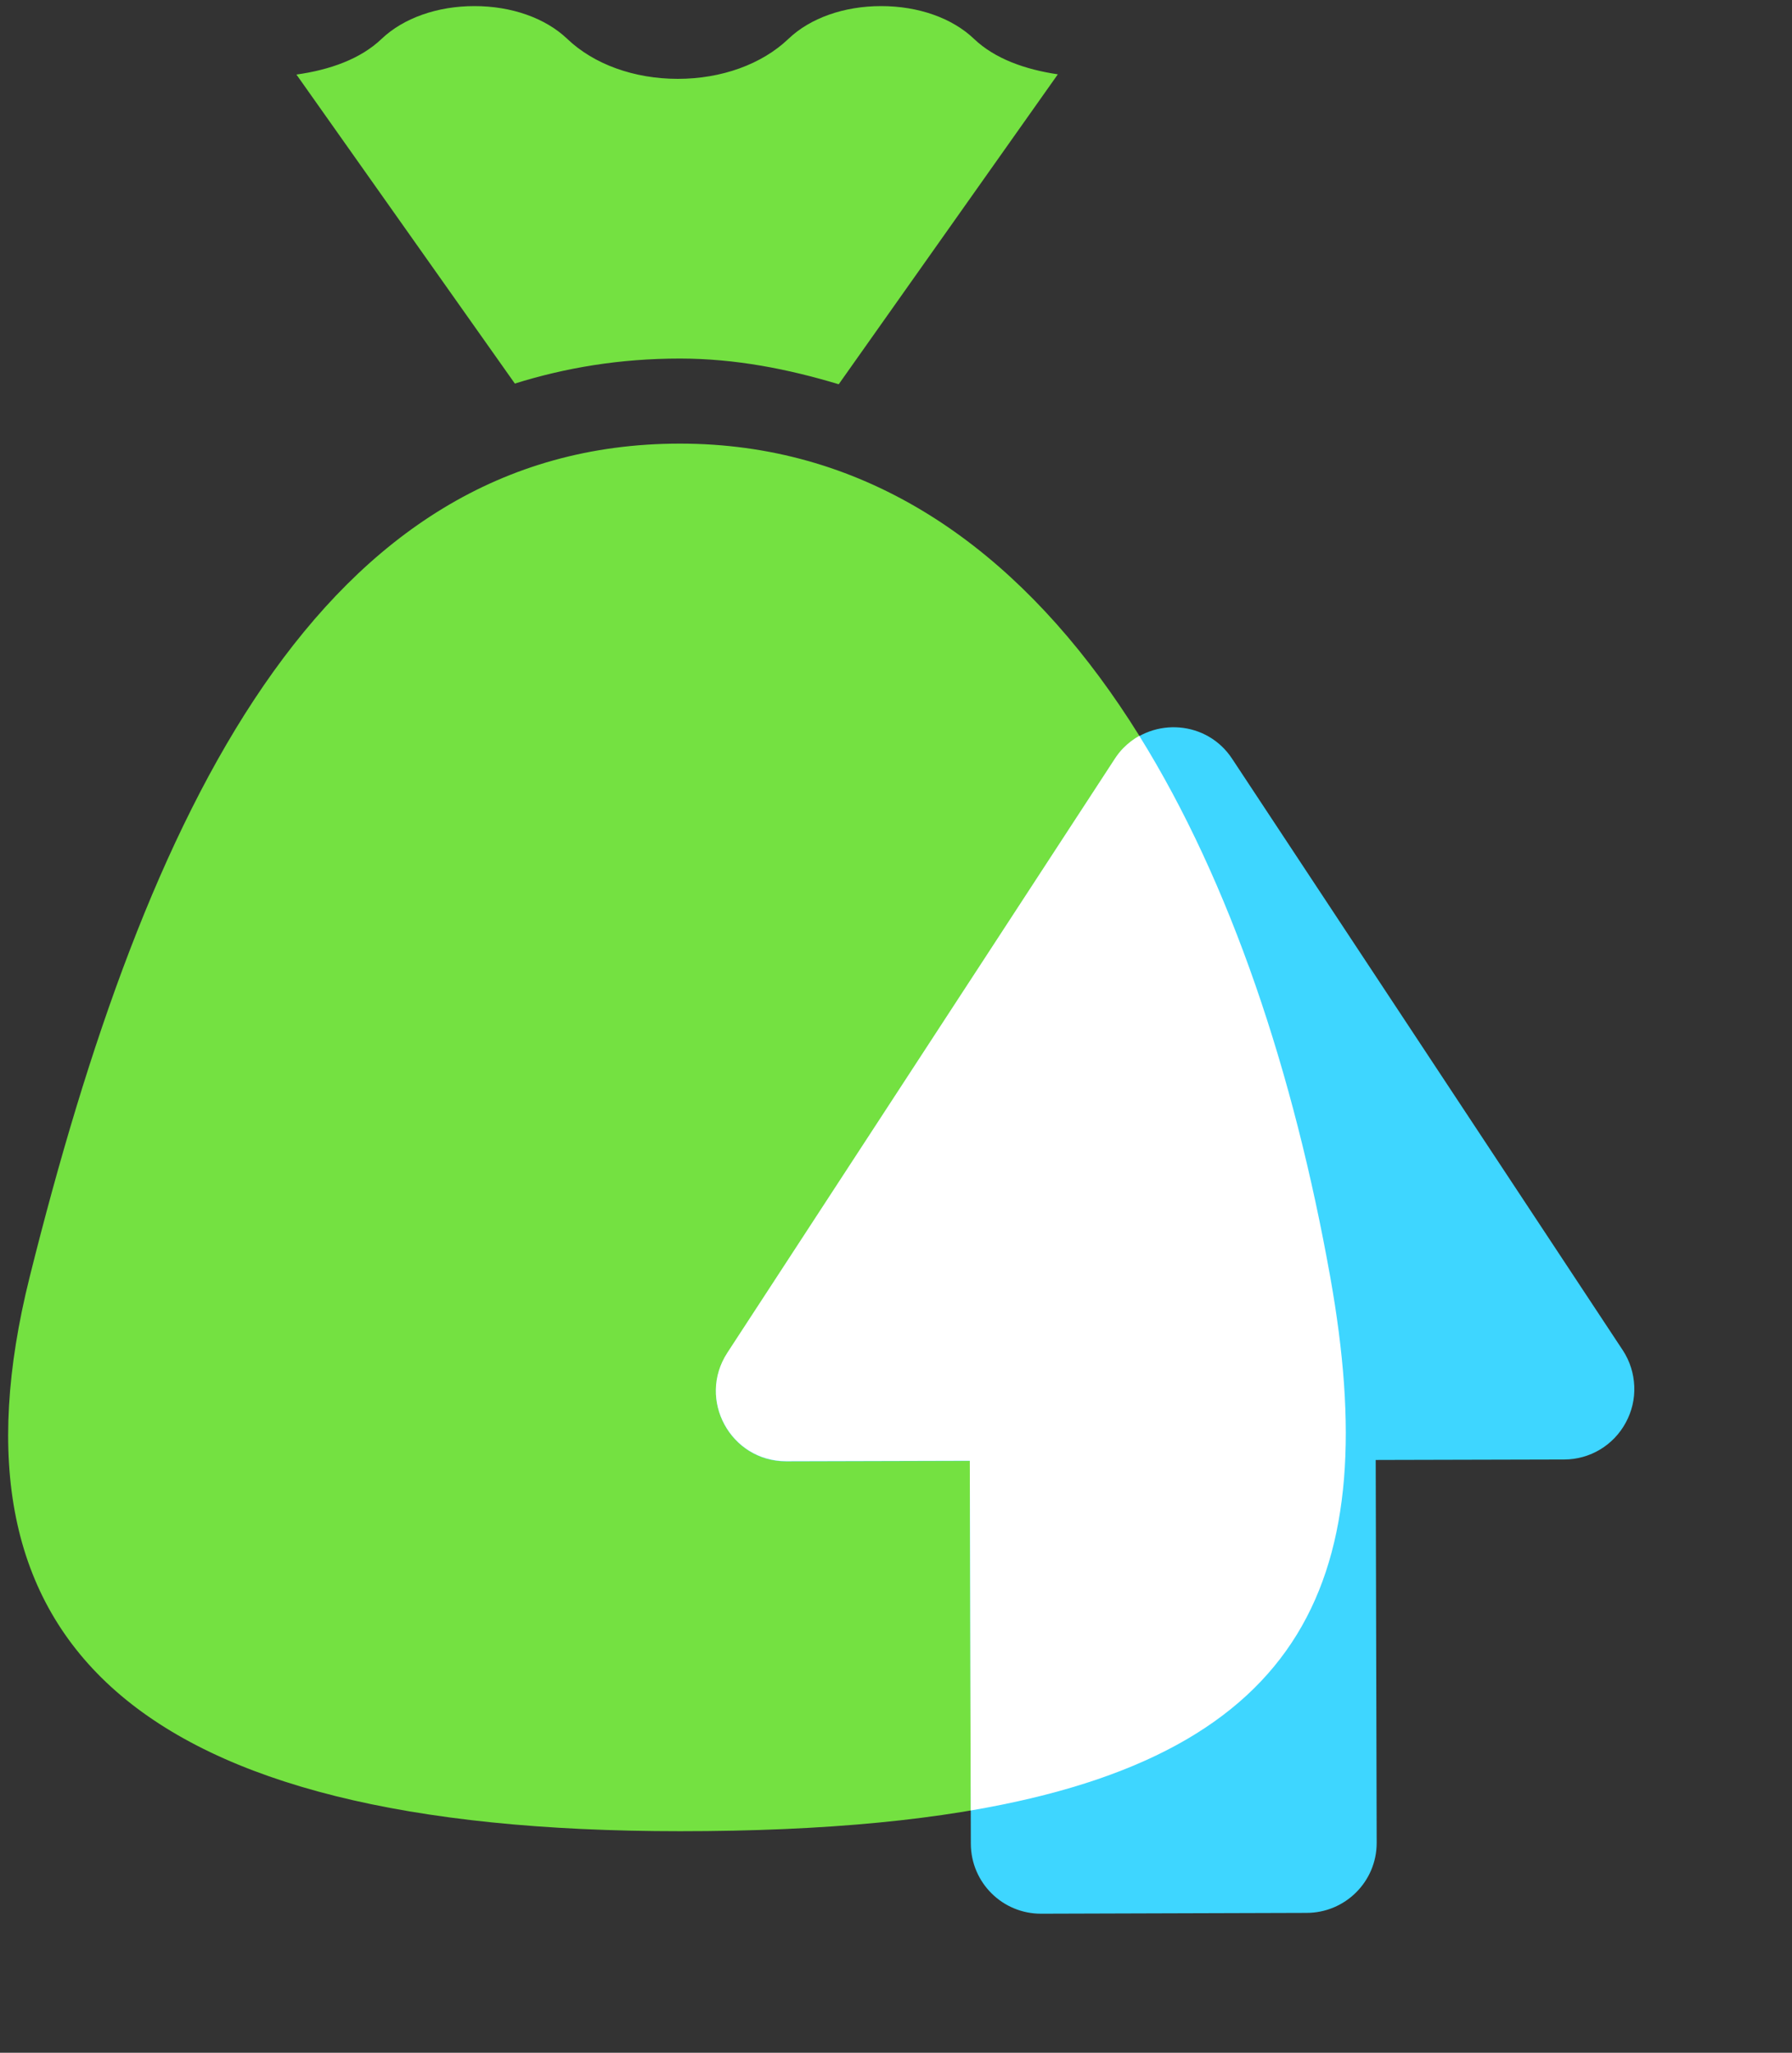 <svg width="55" height="63" viewBox="0 0 55 63" fill="none" xmlns="http://www.w3.org/2000/svg"><rect x="0" y="0" width="55" height="63" fill="#333333" stroke="none"/><path d="M25.742 11.793L32.467 2.281C31.465 2.133 30.534 1.804 29.894 1.193C29.224 0.553 28.186 0.187 27.044 0.187C25.906 0.187 24.868 0.553 24.198 1.193C23.38 1.974 22.142 2.42 20.804 2.42C19.463 2.42 18.226 1.973 17.41 1.193C16.738 0.553 15.7 0.187 14.561 0.187C13.423 0.187 12.384 0.554 11.712 1.193C11.064 1.813 10.117 2.146 9.098 2.288L15.802 11.772C17.356 11.285 19.034 11.004 20.871 11.004C22.575 11.006 24.184 11.324 25.742 11.793M40.831 39.198C38.354 25.331 31.893 13.615 20.871 13.615C9.845 13.615 4.482 24.873 0.909 39.198C-1.887 50.408 4.115 56.201 20.872 56.201C38.789 56.201 42.864 50.586 40.831 39.198Z" fill="#74E141"/><path fill-rule="evenodd" clip-rule="evenodd" d="M34.475 22.969C34.378 23.069 34.293 23.177 34.214 23.299L22.325 41.525C21.39 42.957 22.422 44.855 24.132 44.853L29.767 44.839L29.797 56.593C29.804 57.782 30.772 58.74 31.961 58.733L40.096 58.708C41.285 58.71 42.252 57.75 42.253 56.561L42.223 44.808L42.366 44.807L48.013 44.793C48.802 44.79 49.523 44.356 49.898 43.661C50.084 43.32 50.175 42.936 50.159 42.547C50.144 42.159 50.026 41.778 49.814 41.452L37.819 23.291C37.047 22.112 35.405 22.008 34.475 22.97L34.475 22.969Z" fill="#3ED6FF"/><path fill-rule="evenodd" clip-rule="evenodd" d="M34.967 22.583C37.772 27.091 39.708 32.924 40.829 39.198C42.467 48.376 40.138 53.804 29.793 55.565L29.765 44.831L24.131 44.846C22.421 44.847 21.389 42.95 22.323 41.517L34.213 23.291C34.292 23.169 34.377 23.061 34.474 22.961L34.474 22.962C34.623 22.809 34.789 22.683 34.967 22.583Z" fill="white"/></svg>